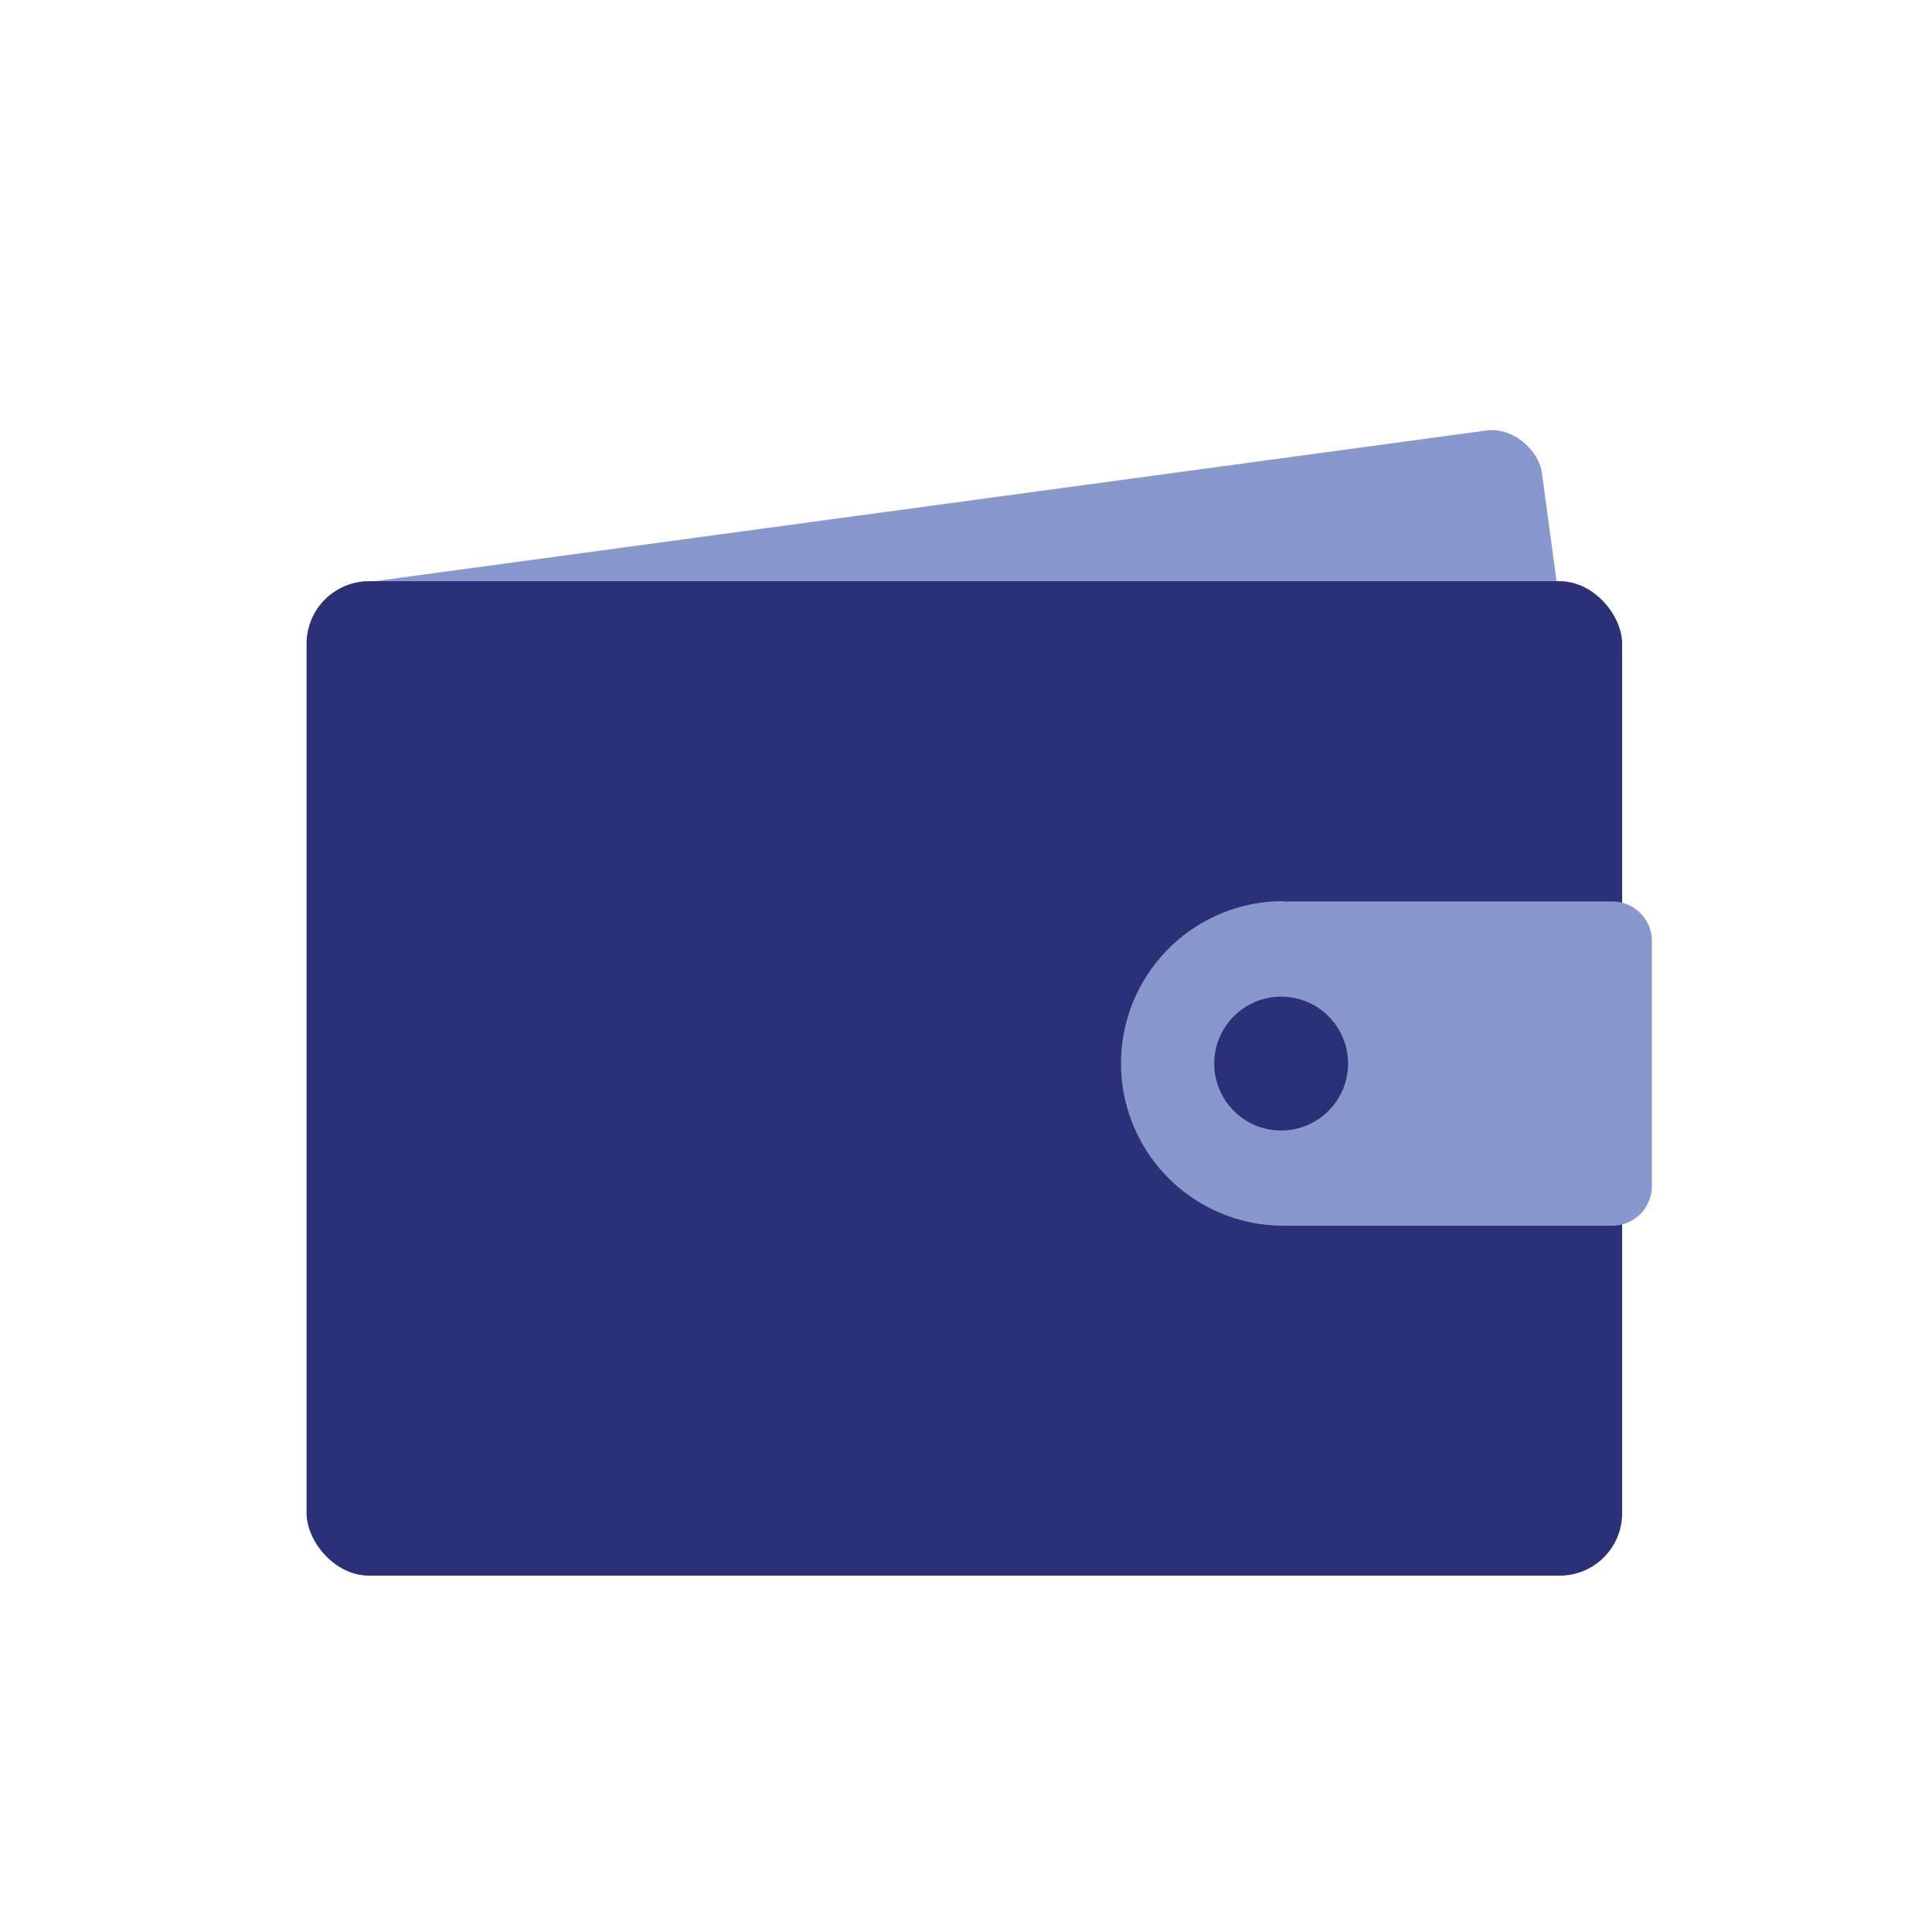 <svg id="Layer_1" data-name="Layer 1" xmlns="http://www.w3.org/2000/svg" viewBox="0 0 500 500"><defs><style>.cls-1{fill:#8898cd;}.cls-2{fill:#2b3078;}</style></defs><rect class="cls-1" x="89.33" y="130.46" width="320.48" height="164.24" rx="12.72" transform="translate(-26.3 35.47) rotate(-7.72)"/><rect class="cls-2" x="79.34" y="150.41" width="340.47" height="257.37" rx="16.18"/><path class="cls-1" d="M332.12,233.29h85.13a10.26,10.26,0,0,1,10.26,10.26v63.4a10.26,10.26,0,0,1-10.26,10.26H332.12a42,42,0,0,1-42-42v0a42,42,0,0,1,42-42Z"/><circle class="cls-2" cx="331.56" cy="275.25" r="17.32"/></svg>